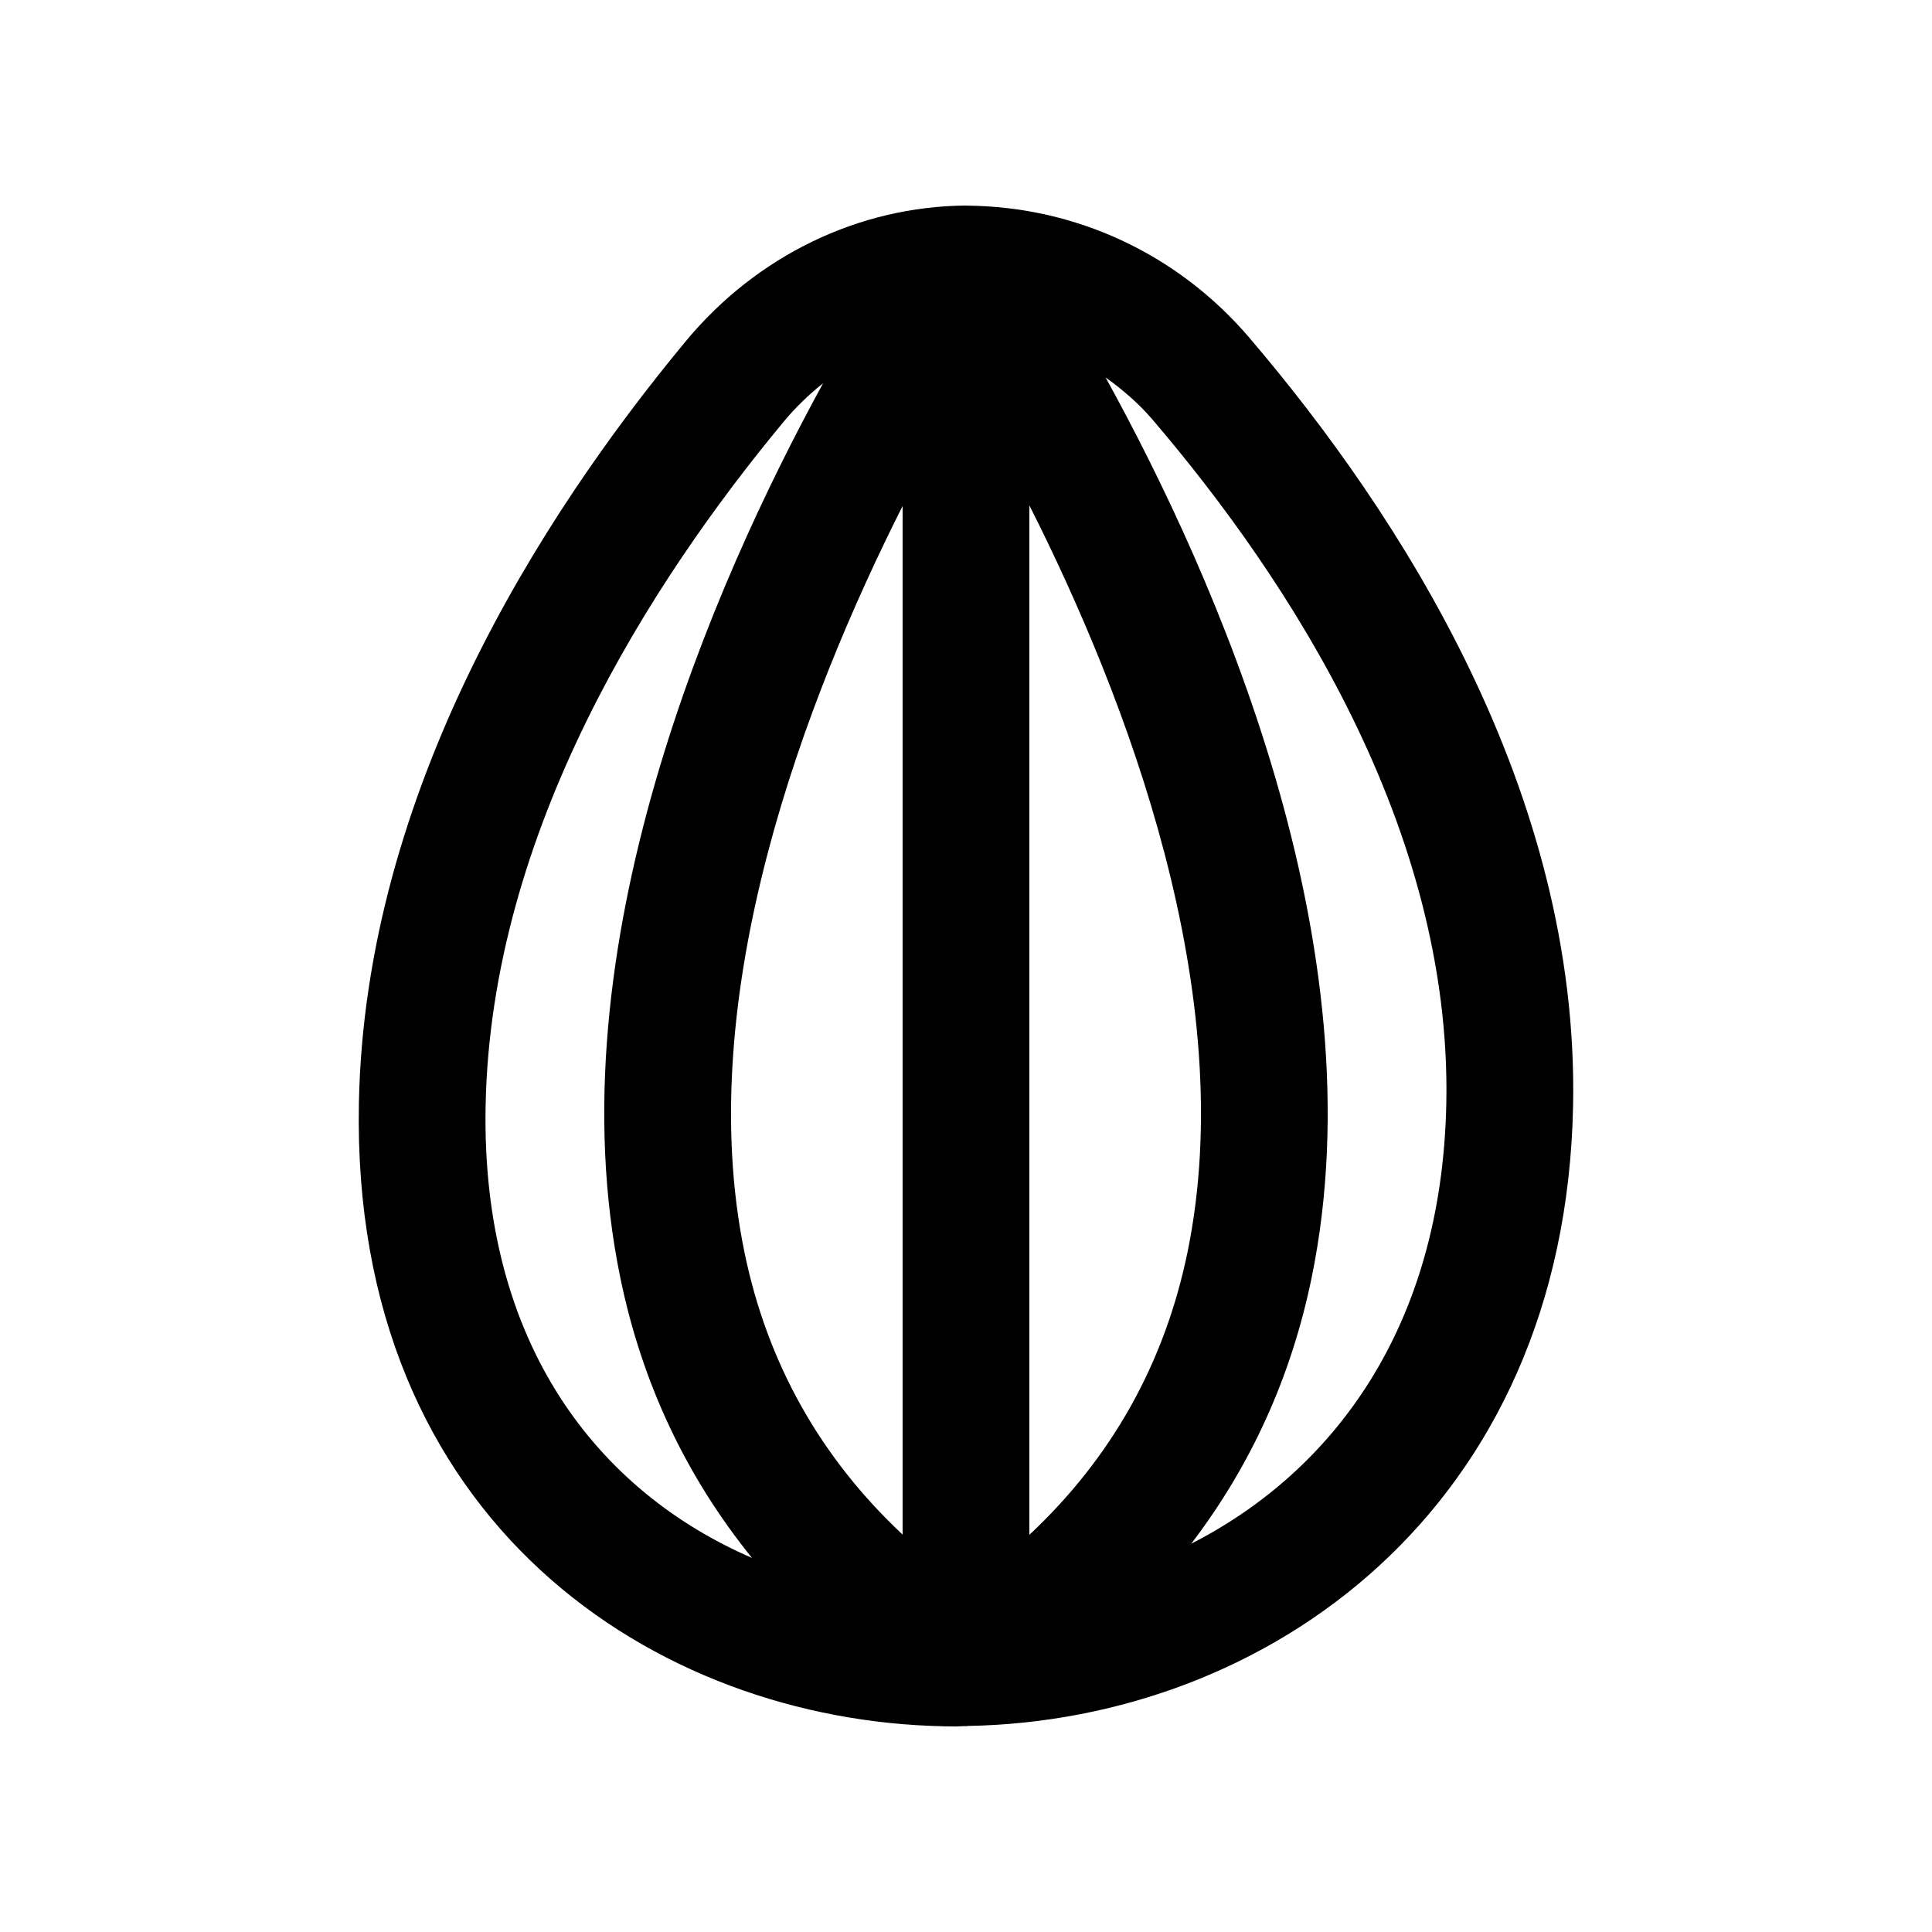 <?xml version="1.0" encoding="UTF-8"?>
<!-- Uploaded to: ICON Repo, www.iconrepo.com, Generator: ICON Repo Mixer Tools -->
<svg fill="#000000" width="800px" height="800px" version="1.1" viewBox="144 144 512 512" xmlns="http://www.w3.org/2000/svg">
 <path d="m394.09 601.49c1.133 0.02 2.246 0.035 3.379 0.035 0.754 0 1.508-0.09 2.262-0.098 0.031 0 0.066 0.012 0.098 0.012 0.051 0 0.098 0.02 0.148 0.02h0.008 0.012c0.043 0 0.086-0.016 0.129-0.016 0.137-0.004 0.266-0.047 0.398-0.051 79.141-1.402 158.24-57.203 160.36-164.38 1.641-83.215-45.773-156.64-85.836-203.56-19.098-22.328-46.07-34.66-74.633-34.957-0.059 0-0.117-0.008-0.176-0.012-0.086 0-0.164-0.012-0.242-0.012-28.422 0.215-55.465 13.301-74.211 35.898-38.656 46.594-85.082 119.46-86.676 201.98-2.148 111.34 78.836 163.64 154.98 165.13zm22.699-50.742v-272.83c25.648 50.773 55.973 129.5 41.918 197.9-6.051 29.422-20.105 54.512-41.918 74.93zm-33.59-0.066c-21.77-20.391-35.859-45.422-41.902-74.781-14.062-68.281 16.258-146.96 41.902-197.8zm144.09-114.32c-1.176 59.711-30.277 97.668-67.602 116.74 15.68-20.539 26.477-44.031 31.914-70.527 18.09-87.984-25.594-185.93-54.609-238.55 4.473 3.203 8.727 6.828 12.496 11.242 36.293 42.492 79.242 108.4 77.801 181.09zm-175.66-180.54c3.207-3.867 6.731-7.273 10.492-10.238-29.012 52.996-71.641 149.91-53.738 236.99 5.777 28.133 17.59 52.883 34.902 74.289-40.551-17.531-71.82-56.418-70.59-119.85 1.391-72.82 43.688-138.73 78.934-181.19z"/>
</svg>